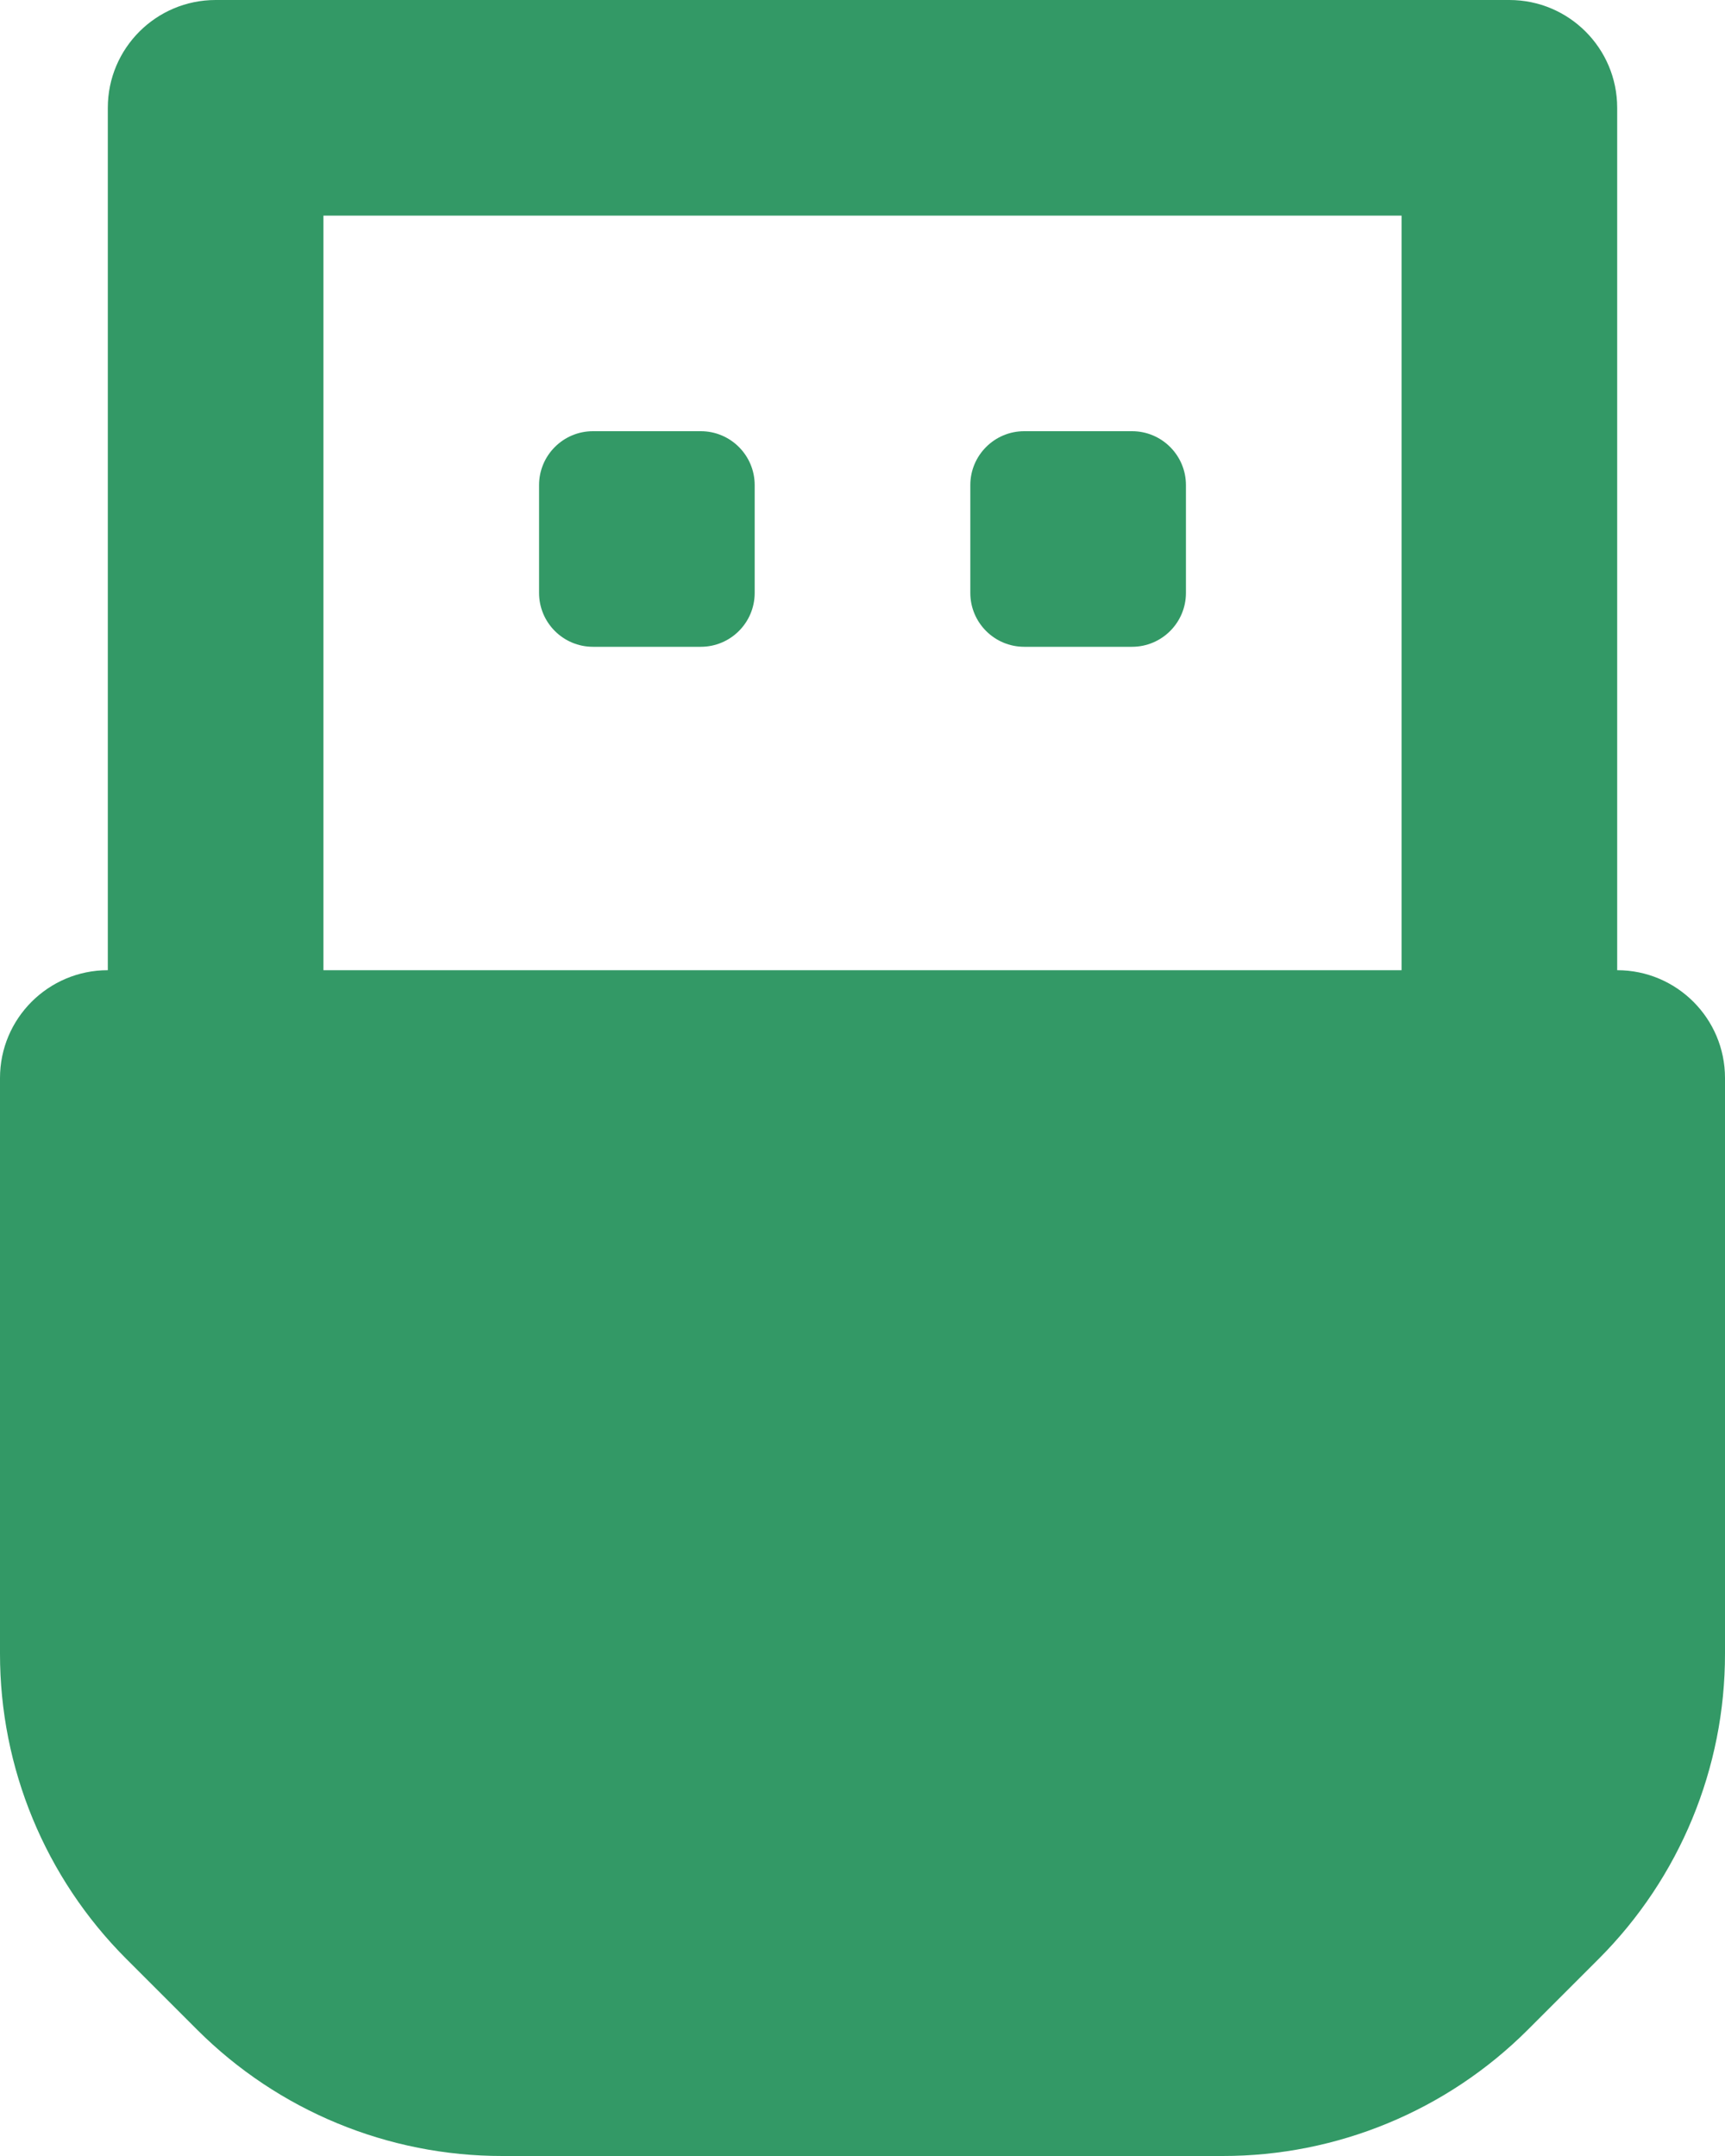 <svg width="16" height="20" viewBox="0 0 16 20" fill="none" xmlns="http://www.w3.org/2000/svg">
<path fill-rule="evenodd" clip-rule="evenodd" d="M15 1V9C15.552 9 16 9.448 16 10V15.34C16.001 16.401 15.58 17.419 14.83 18.17L14.17 18.83C13.419 19.58 12.401 20.001 11.34 20H4.66C3.599 20.001 2.581 19.58 1.83 18.83L1.17 18.17C0.42 17.419 -0.001 16.401 1.2348e-06 15.34V10C1.2348e-06 9.448 0.448 9 1 9V1C1 0.448 1.448 0 2 0H14C14.552 0 15 0.448 15 1ZM13 2H3V9H13V2ZM6.5 4H5.5C5.224 4 5 4.224 5 4.5V5.5C5 5.776 5.224 6 5.5 6H6.5C6.776 6 7 5.776 7 5.5V4.5C7 4.224 6.776 4 6.5 4ZM9.5 4H10.5C10.776 4 11 4.224 11 4.5V5.5C11 5.776 10.776 6 10.5 6H9.5C9.224 6 9 5.776 9 5.5V4.5C9 4.224 9.224 4 9.5 4Z" fill="#339966"/>
</svg>
